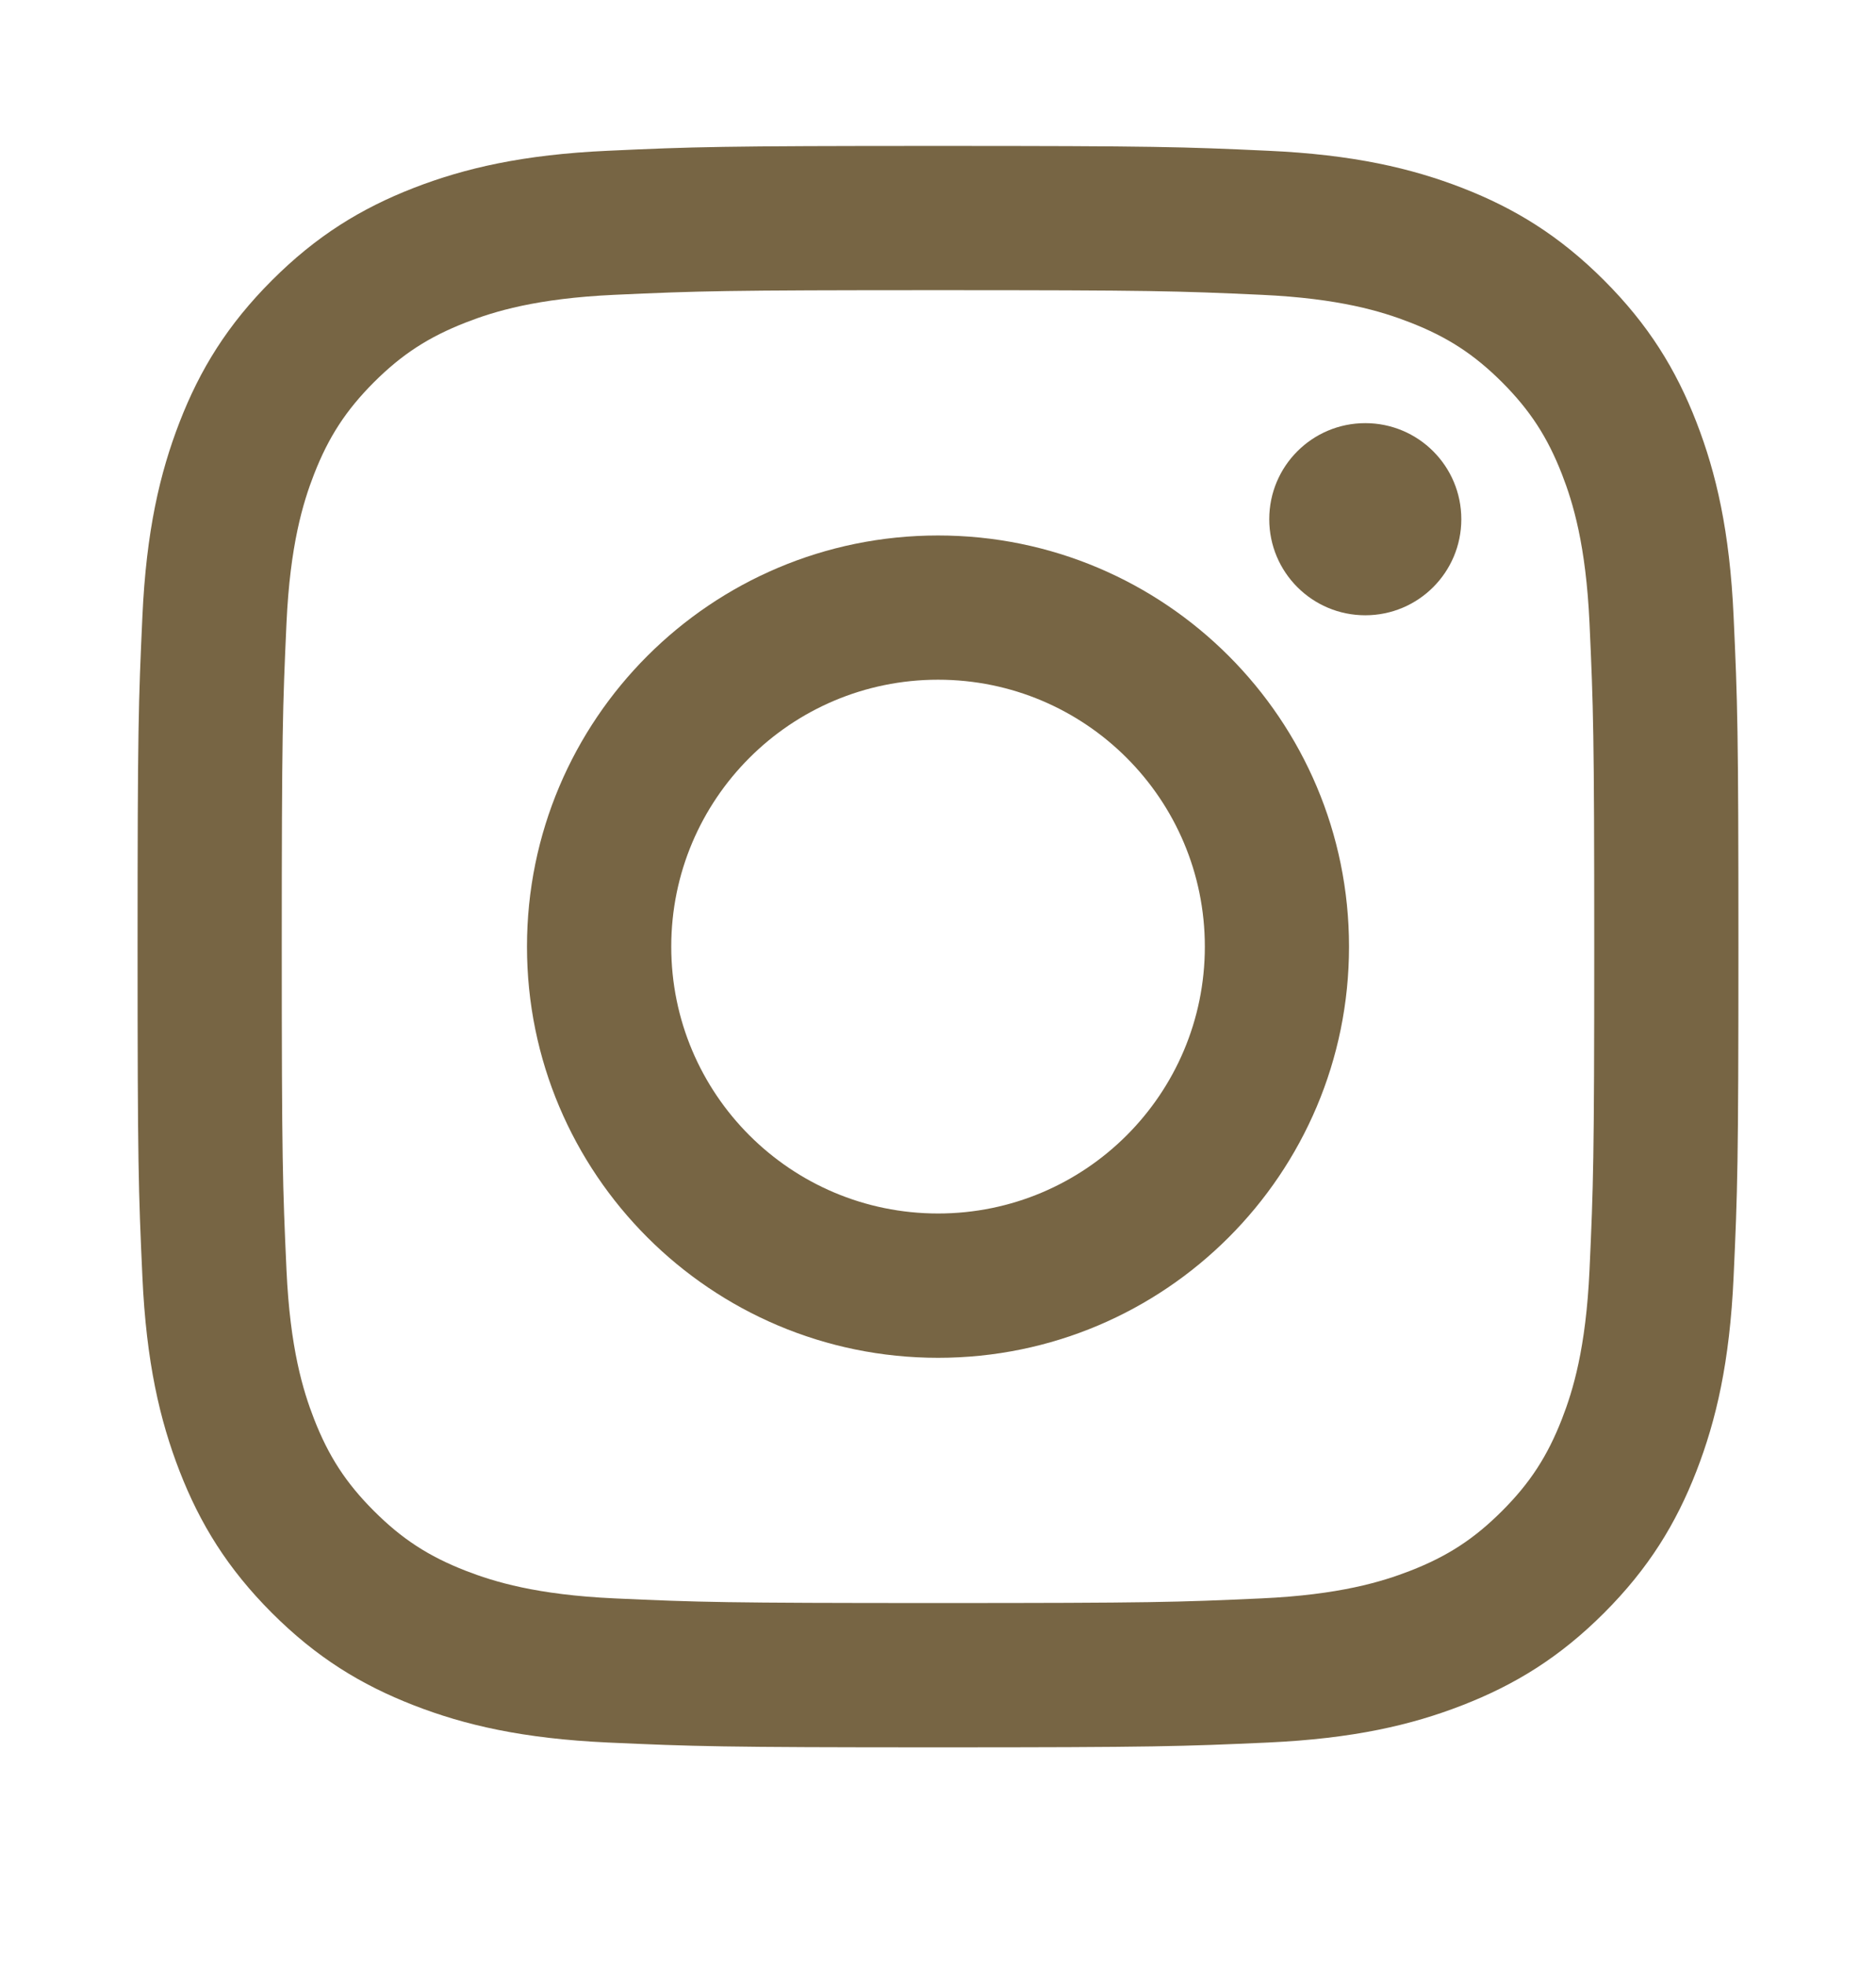 <svg width="21" height="22" viewBox="0 0 21 22" fill="none" xmlns="http://www.w3.org/2000/svg">
<path d="M10.5 1.633C8.067 1.633 7.761 1.643 6.806 1.687C5.852 1.73 5.201 1.882 4.631 2.103C4.042 2.332 3.542 2.639 3.044 3.137C2.546 3.635 2.239 4.134 2.01 4.724C1.789 5.294 1.637 5.945 1.594 6.899C1.55 7.854 1.54 8.159 1.54 10.593C1.54 13.026 1.55 13.331 1.594 14.287C1.637 15.241 1.789 15.892 2.01 16.462C2.239 17.051 2.546 17.551 3.044 18.049C3.542 18.547 4.042 18.853 4.631 19.082C5.201 19.304 5.852 19.455 6.806 19.499C7.761 19.542 8.067 19.553 10.5 19.553C12.933 19.553 13.239 19.542 14.194 19.499C15.148 19.455 15.799 19.304 16.369 19.082C16.958 18.853 17.458 18.547 17.956 18.049C18.454 17.551 18.761 17.051 18.99 16.462C19.211 15.892 19.363 15.241 19.406 14.287C19.45 13.331 19.46 13.026 19.46 10.593C19.46 8.159 19.45 7.854 19.406 6.899C19.363 5.945 19.211 5.294 18.99 4.724C18.761 4.134 18.454 3.635 17.956 3.137C17.458 2.639 16.958 2.332 16.369 2.103C15.799 1.882 15.148 1.73 14.194 1.687C13.239 1.643 12.933 1.633 10.5 1.633ZM10.5 3.247C12.892 3.247 13.176 3.256 14.121 3.299C14.994 3.339 15.469 3.485 15.784 3.608C16.203 3.771 16.501 3.965 16.815 4.278C17.128 4.592 17.322 4.89 17.485 5.308C17.608 5.624 17.753 6.099 17.793 6.972C17.836 7.917 17.846 8.2 17.846 10.593C17.846 12.985 17.836 13.269 17.793 14.213C17.753 15.087 17.608 15.561 17.485 15.877C17.322 16.295 17.128 16.594 16.815 16.907C16.501 17.221 16.203 17.415 15.784 17.578C15.469 17.7 14.994 17.846 14.121 17.886C13.176 17.929 12.893 17.938 10.5 17.938C8.107 17.938 7.824 17.929 6.879 17.886C6.006 17.846 5.531 17.7 5.216 17.578C4.797 17.415 4.499 17.221 4.185 16.907C3.872 16.594 3.678 16.295 3.515 15.877C3.392 15.561 3.247 15.087 3.207 14.213C3.164 13.269 3.154 12.985 3.154 10.593C3.154 8.2 3.164 7.917 3.207 6.972C3.247 6.099 3.392 5.624 3.515 5.308C3.678 4.89 3.872 4.592 4.185 4.278C4.499 3.965 4.797 3.771 5.216 3.608C5.531 3.485 6.006 3.339 6.879 3.299C7.824 3.256 8.108 3.247 10.5 3.247Z" fill="#776544"/>
<path d="M10.501 13.579C8.851 13.579 7.514 12.242 7.514 10.593C7.514 8.943 8.851 7.606 10.501 7.606C12.15 7.606 13.487 8.943 13.487 10.593C13.487 12.242 12.15 13.579 10.501 13.579ZM10.501 5.992C7.959 5.992 5.899 8.052 5.899 10.593C5.899 13.134 7.959 15.194 10.501 15.194C13.042 15.194 15.101 13.134 15.101 10.593C15.101 8.052 13.042 5.992 10.501 5.992Z" fill="#776544"/>
<path d="M16.358 5.81C16.358 6.404 15.877 6.885 15.283 6.885C14.689 6.885 14.208 6.404 14.208 5.81C14.208 5.216 14.689 4.735 15.283 4.735C15.877 4.735 16.358 5.216 16.358 5.81Z" fill="#776544"/>
</svg>

